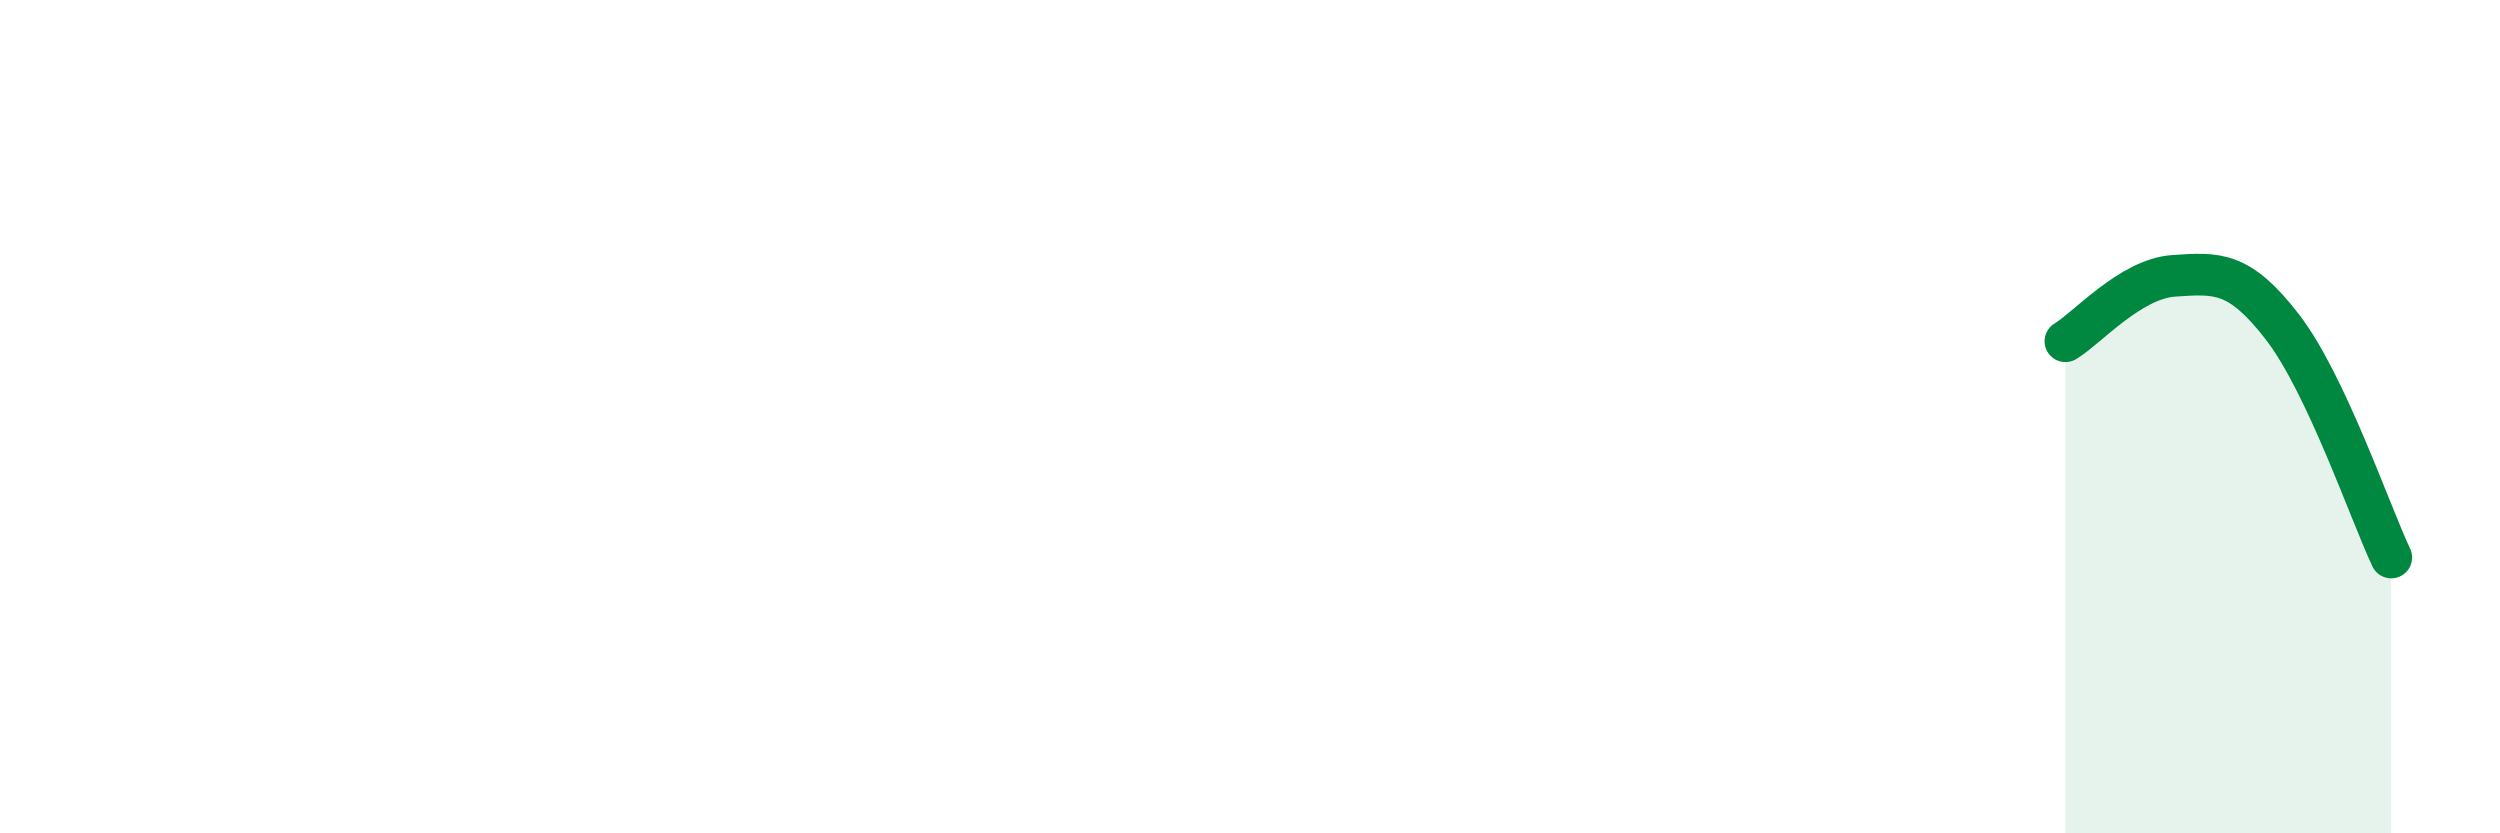 
    <svg width="60" height="20" viewBox="0 0 60 20" xmlns="http://www.w3.org/2000/svg">
      <path
        d="M 49.57,8.19 C 50.09,7.88 51.13,6.69 52.17,6.62 C 53.21,6.55 53.74,6.5 54.78,7.85 C 55.82,9.2 56.87,12.27 57.39,13.38L57.39 20L49.57 20Z"
        fill="#008740"
        opacity="0.1"
        stroke-linecap="round"
        stroke-linejoin="round"
      />
      <path
        d="M 49.57,8.19 C 50.09,7.88 51.13,6.69 52.17,6.62 C 53.21,6.55 53.74,6.5 54.78,7.85 C 55.82,9.2 56.87,12.27 57.39,13.38"
        stroke="#008740"
        stroke-width="1"
        fill="none"
        stroke-linecap="round"
        stroke-linejoin="round"
      />
    </svg>
  